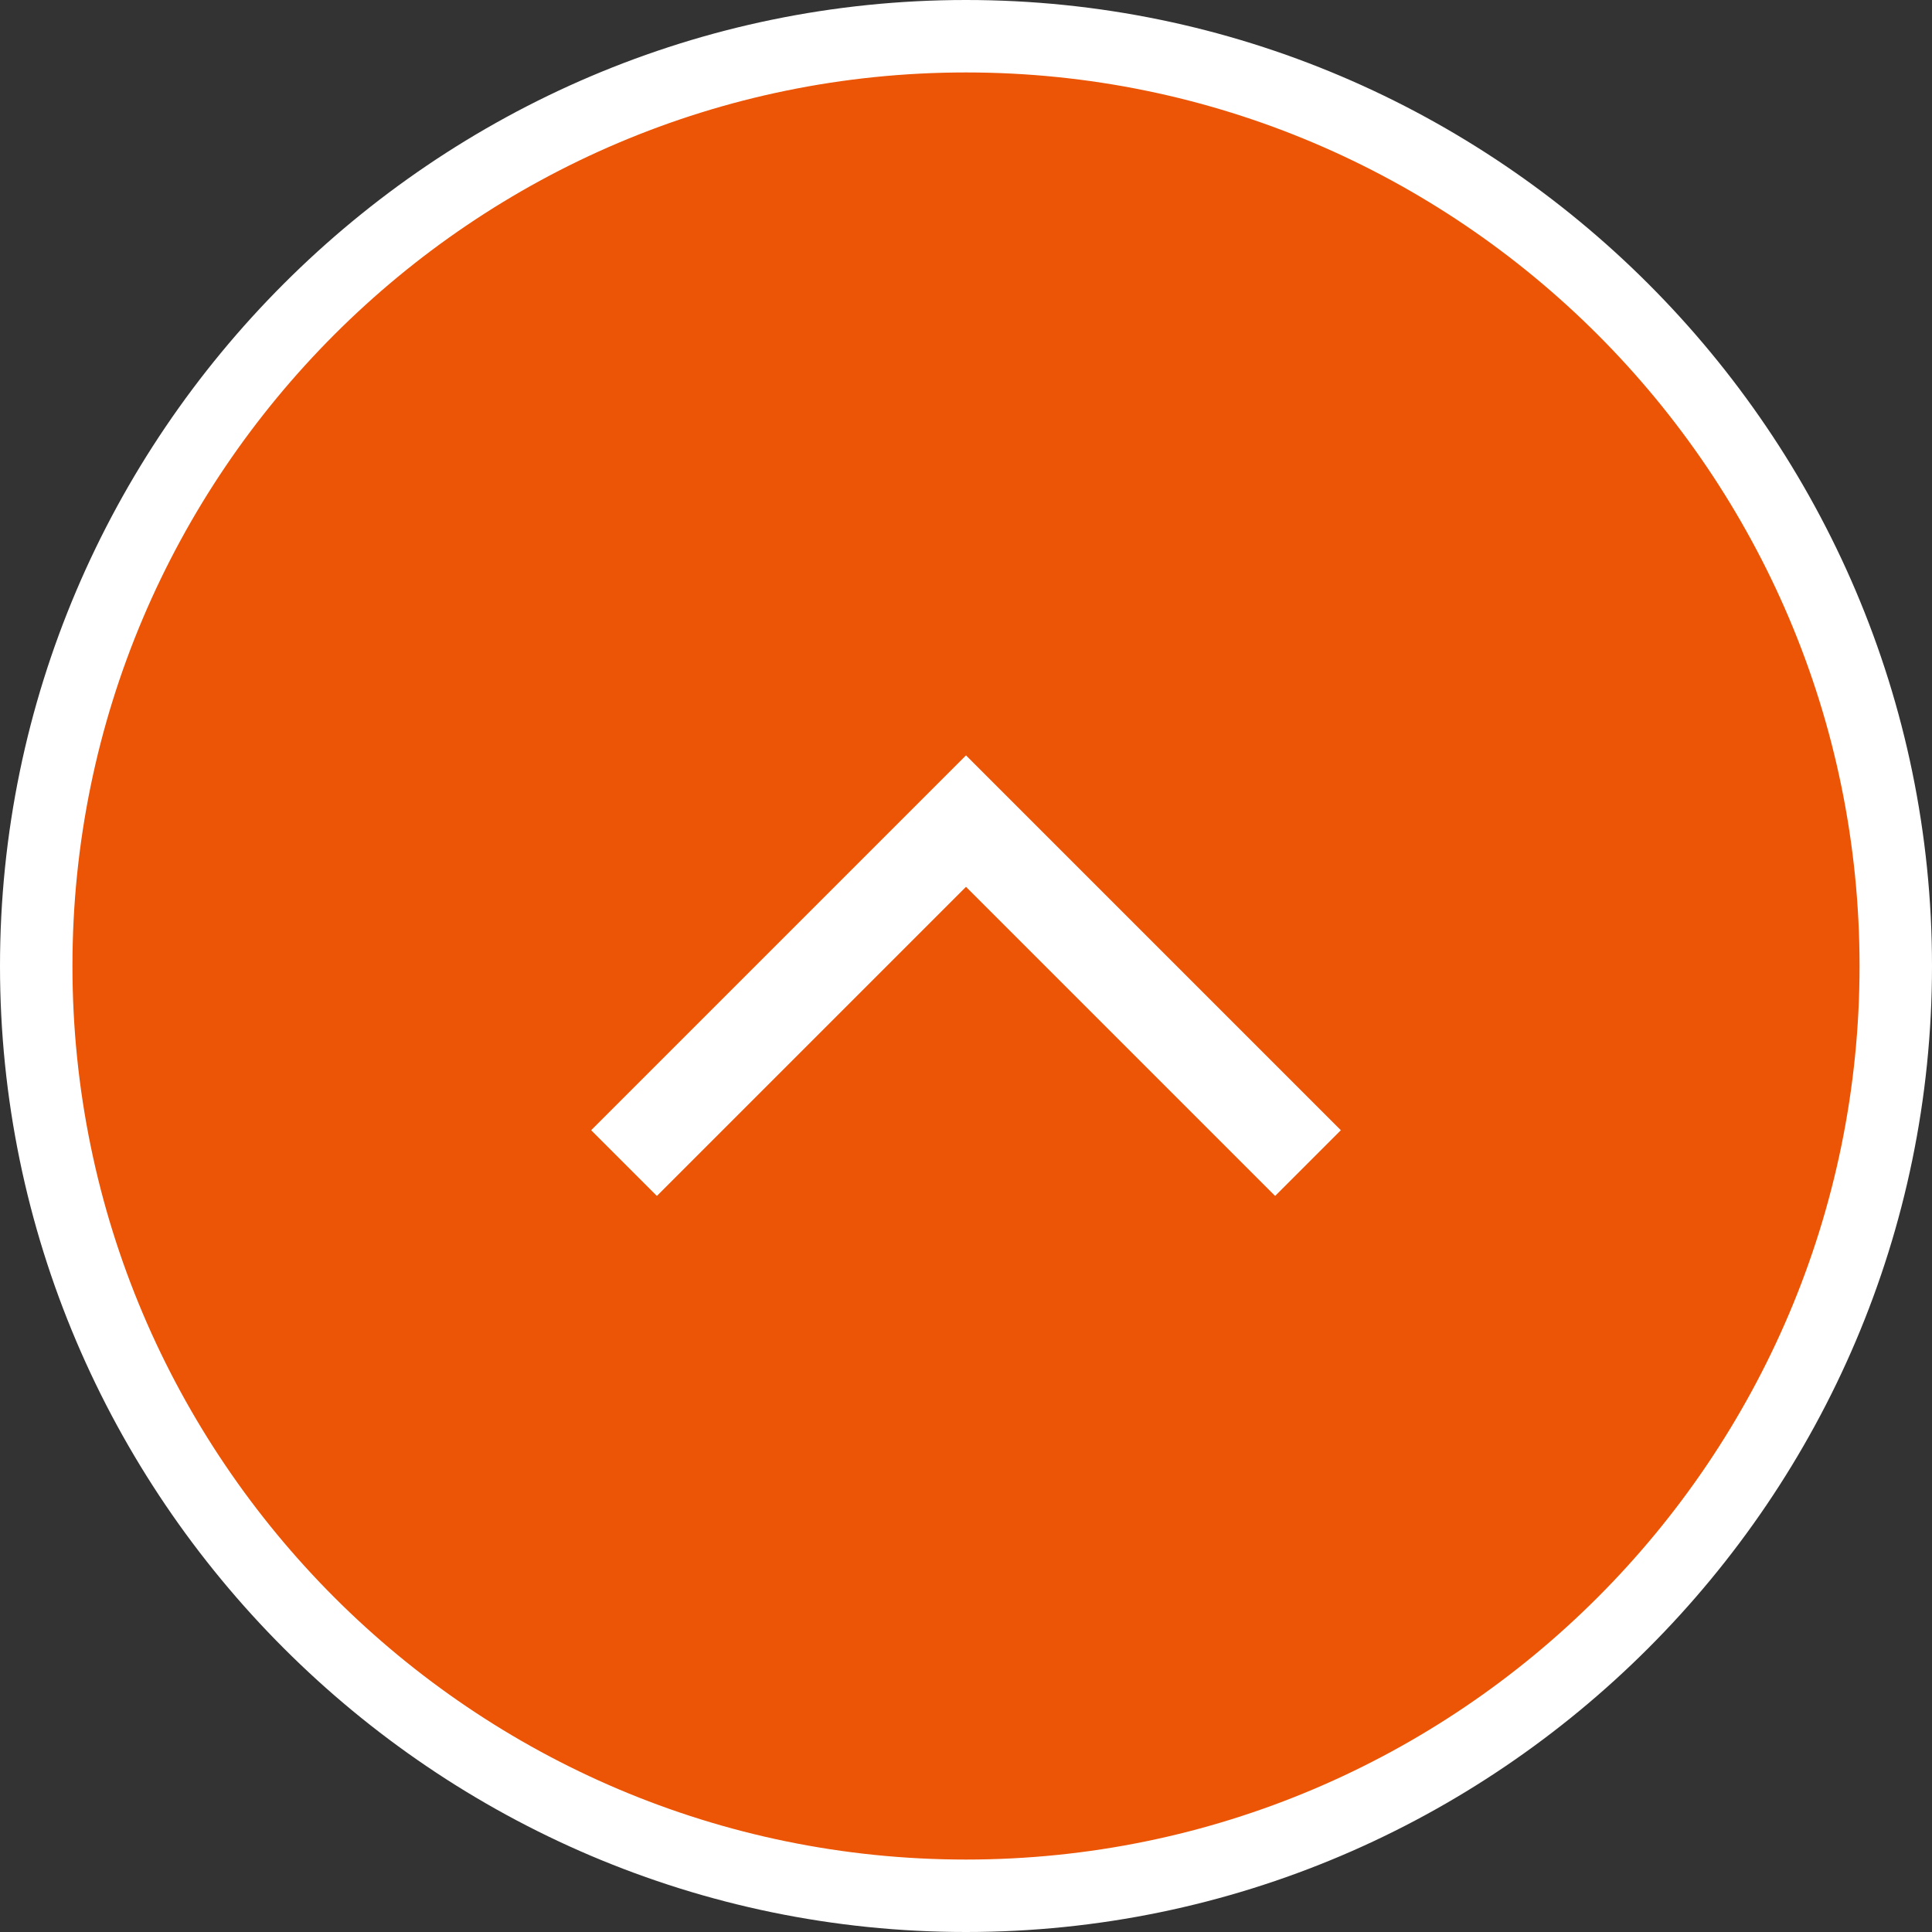 <?xml version="1.0" encoding="utf-8"?>
<!-- Generator: Adobe Illustrator 26.3.1, SVG Export Plug-In . SVG Version: 6.00 Build 0)  -->
<svg version="1.1" id="组件_17_1" xmlns="http://www.w3.org/2000/svg" xmlns:xlink="http://www.w3.org/1999/xlink" x="0px"
	 y="0px" viewBox="0 0 40 40" style="enable-background:new 0 0 40 40;" xml:space="preserve">
<rect x="0" y="0" width="40" height="40" fill="#333333" stroke="none"/>
<style type="text/css">
	.st0{fill:#EB5505;}
	.st1{fill:#FFFFFF;}
	.st2{fill:none;stroke:#FFFFFF;stroke-width:1.5;}
</style>
<g id="椭圆_16">
	<circle class="st0" cx="20" cy="20" r="19.2"/>
	<path class="st1" d="M20,1.5c10.2,0,18.5,8.3,18.5,18.5S30.2,38.5,20,38.5S1.5,30.2,1.5,20S9.8,1.5,20,1.5 M20,0C9,0,0,9,0,20
		s9,20,20,20s20-9,20-20S31,0,20,0L20,0z"/>
</g>
<path id="right001_-_E012" class="st2" d="M13.3,23.4l0.3,0.3l6.4-6.4l6.4,6.4l0.3-0.3L20,16.7L13.3,23.4z"/>
</svg>

